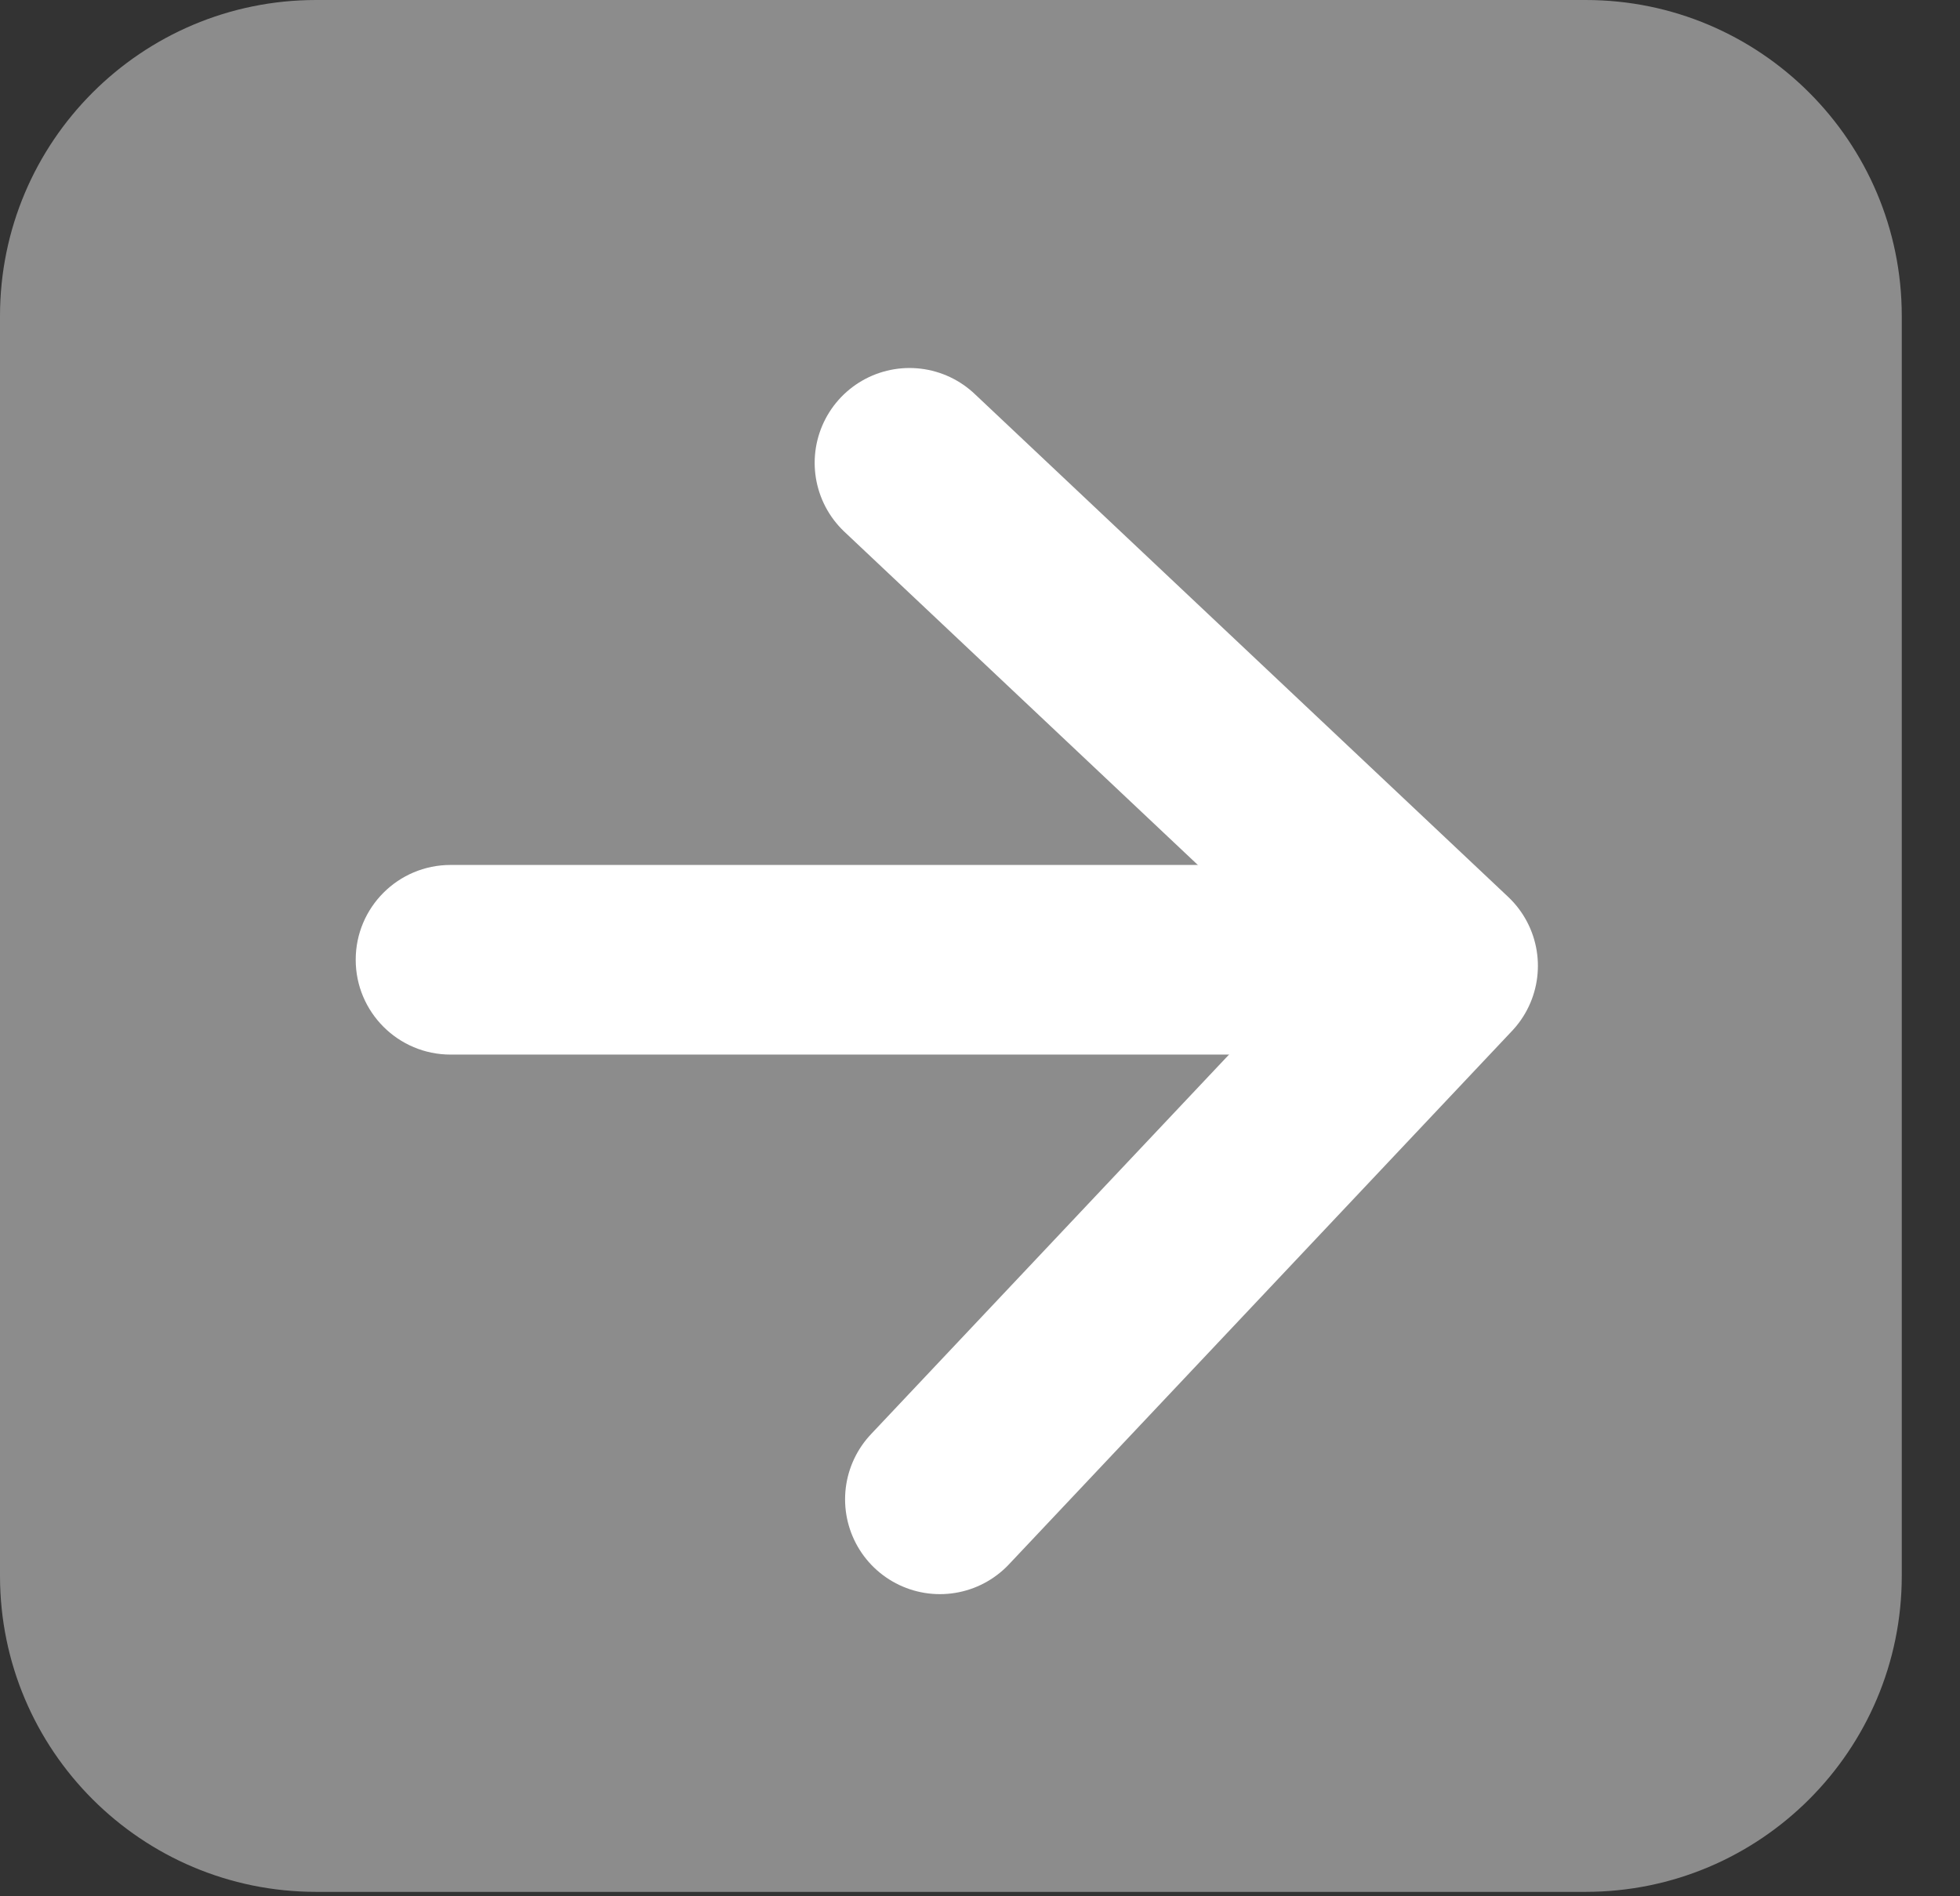 <svg width="31" height="30" viewBox="0 0 31 30" fill="none" xmlns="http://www.w3.org/2000/svg">
<rect x="0" y="0" width="31" height="30" fill="#333333" stroke="none"/>
<path d="M0 5C0 2.239 2.239 0 5 0H25.079C27.84 0 30.079 2.239 30.079 5V24.93C30.079 27.692 27.84 29.93 25.079 29.93H5C2.239 29.93 0 27.692 0 24.93V5Z" fill="#8C8C8C"/>
<path d="M14.385 7.322L22.824 15.28L14.866 23.72" stroke="white" stroke-width="3" stroke-linecap="round" stroke-linejoin="round"/>
<path d="M7.126 13.684C6.298 13.684 5.626 14.355 5.626 15.184C5.626 16.012 6.298 16.684 7.126 16.684V13.684ZM7.126 16.684H21.126V13.684H7.126V16.684Z" fill="white"/>
</svg>
